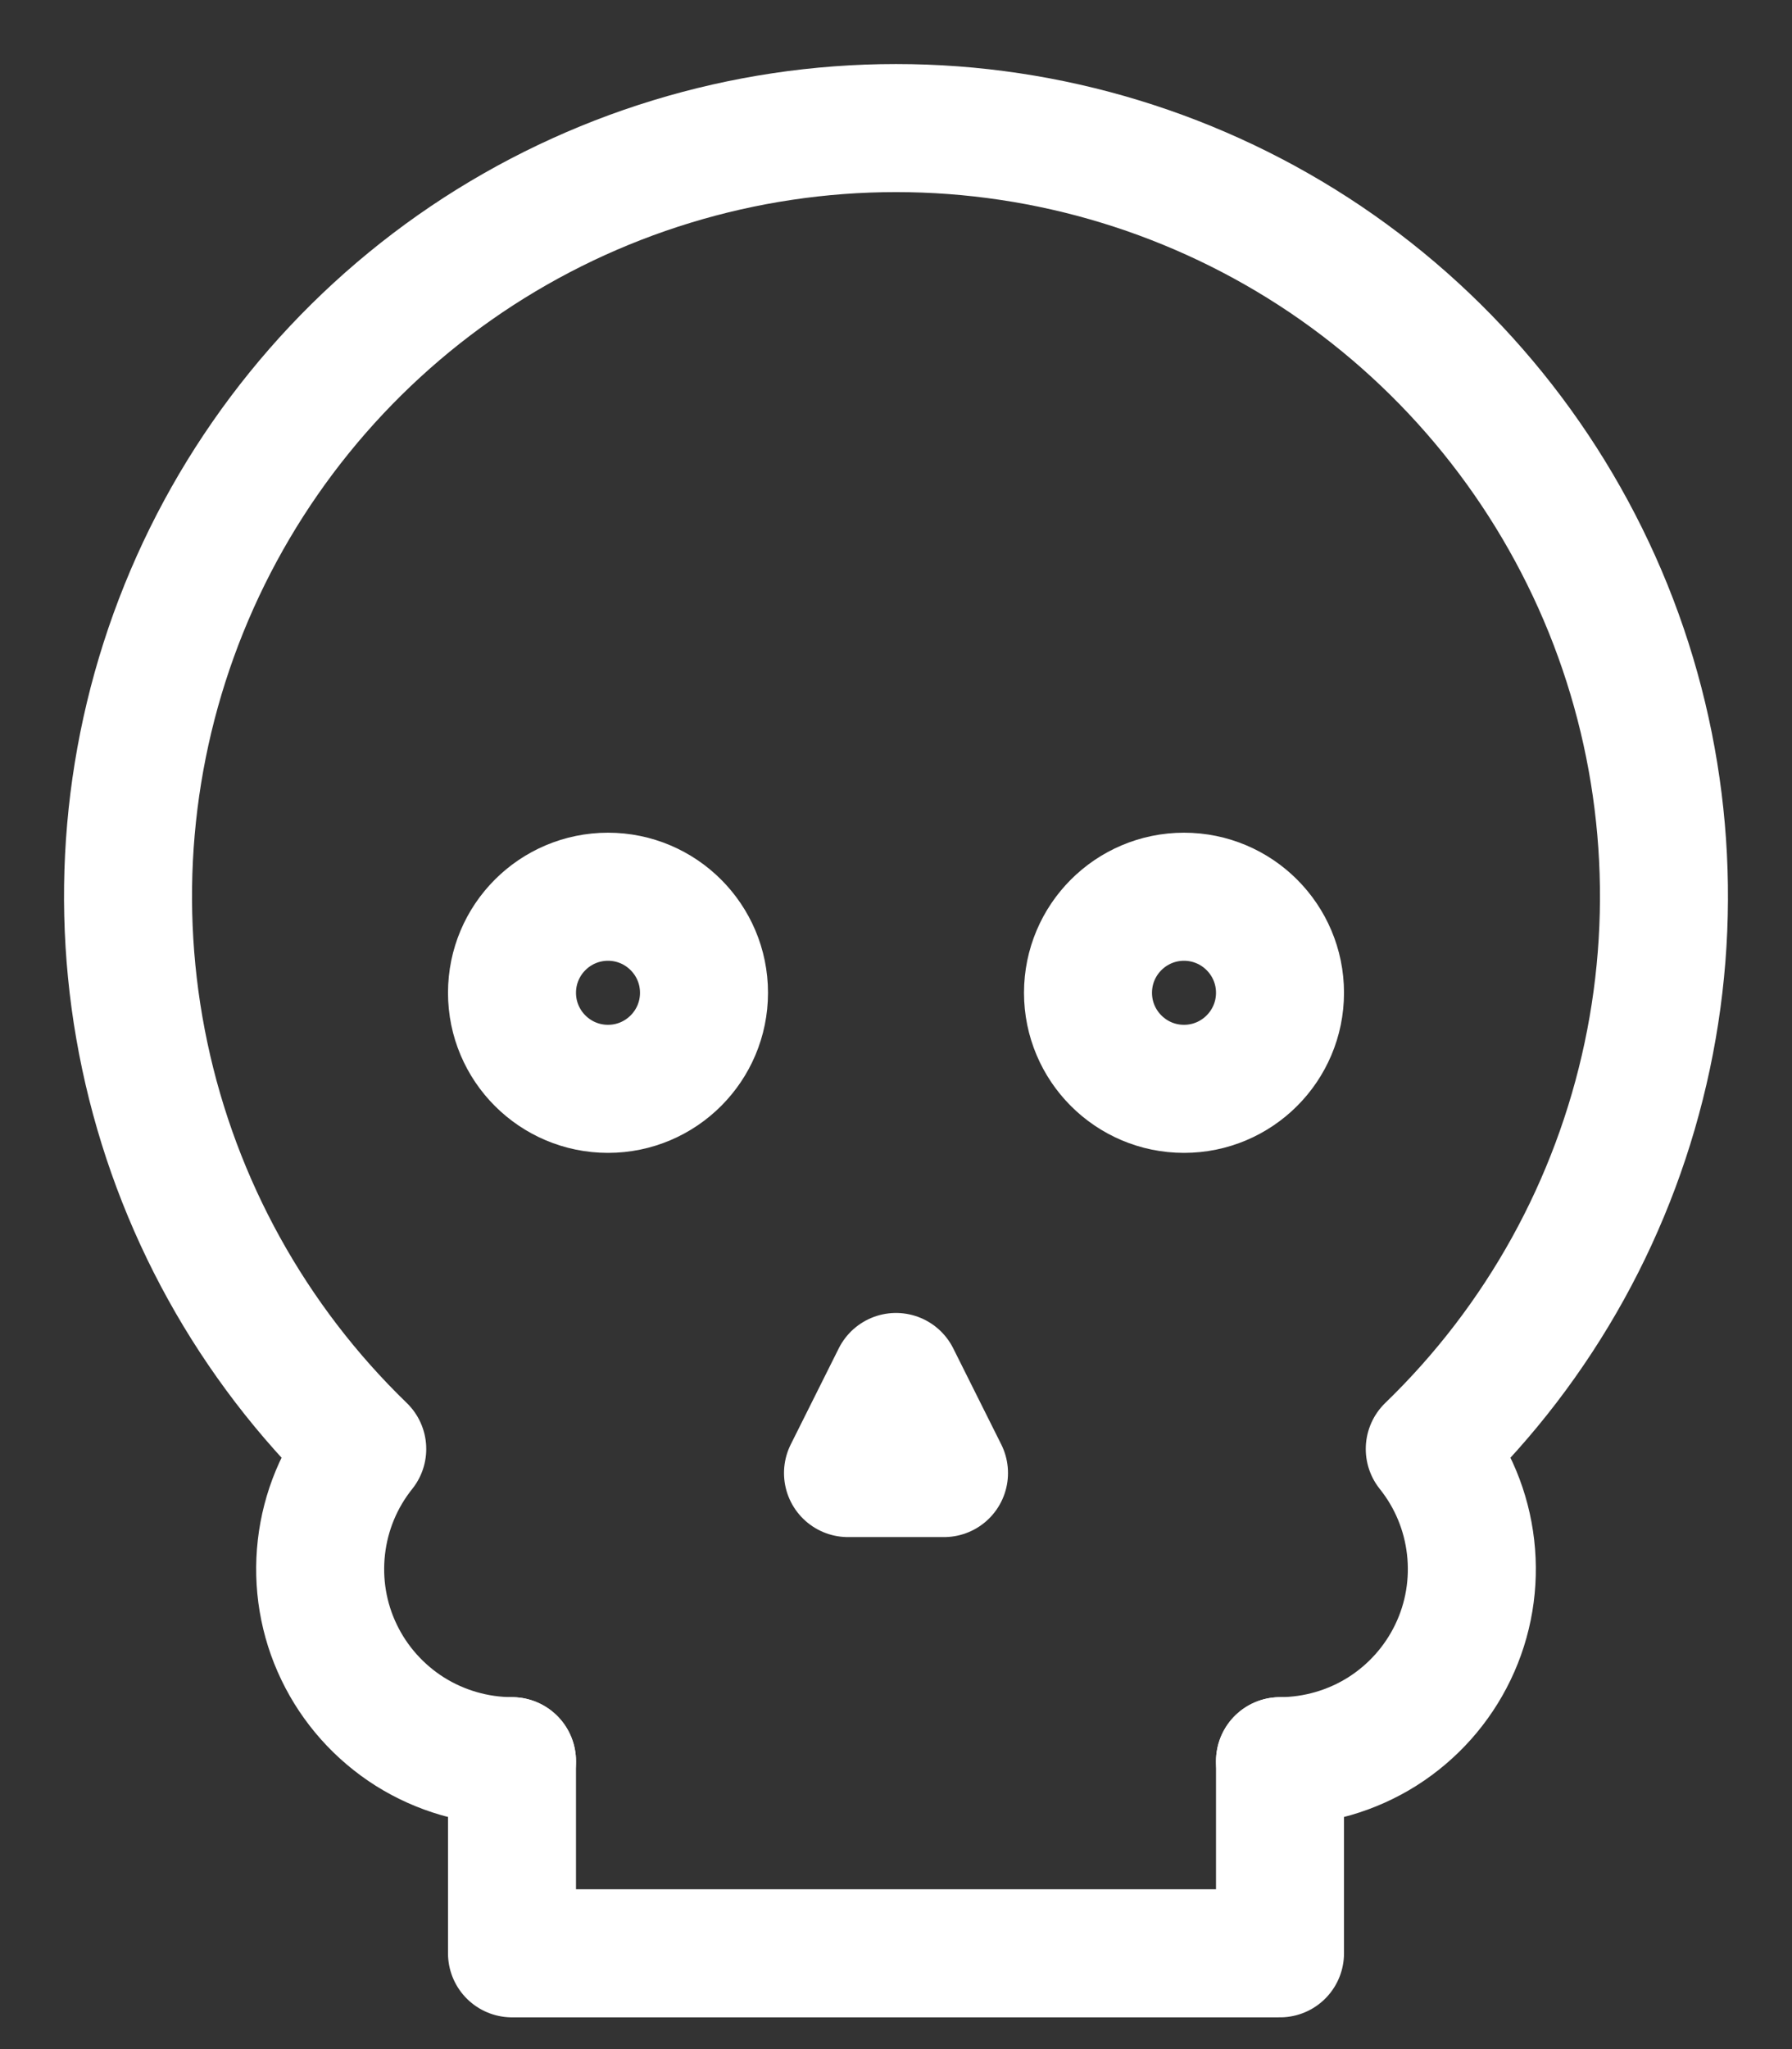 <svg width="14" height="16" viewBox="0 0 14 16" fill="none" xmlns="http://www.w3.org/2000/svg">
<rect x="0" y="0" width="14" height="16" fill="#333333" stroke="none"/>
<path d="M4.75 8.502C5.164 8.502 5.5 8.166 5.5 7.752C5.5 7.338 5.164 7.002 4.75 7.002C4.336 7.002 4 7.338 4 7.752C4 8.166 4.336 8.502 4.75 8.502Z" stroke="white" stroke-linecap="round" stroke-linejoin="round"/>
<path d="M9.25 8.502C9.664 8.502 10 8.166 10 7.752C10 7.338 9.664 7.002 9.25 7.002C8.836 7.002 8.5 7.338 8.5 7.752C8.5 8.166 8.836 8.502 9.25 8.502Z" stroke="white" stroke-linecap="round" stroke-linejoin="round"/>
<path d="M4 13.752V15.252H10V13.752M7.375 11.502L7 10.752L6.625 11.502H7.375Z" stroke="white" stroke-linecap="round" stroke-linejoin="round"/>
<path d="M10 13.752C10.283 13.751 10.559 13.671 10.798 13.521C11.037 13.37 11.229 13.155 11.351 12.901C11.474 12.646 11.521 12.362 11.489 12.081C11.457 11.8 11.347 11.535 11.17 11.314C12.03 10.483 12.621 9.415 12.869 8.245C13.117 7.076 13.011 5.859 12.563 4.751C12.114 3.643 11.346 2.694 10.355 2.025C9.363 1.357 8.195 1 7 1C5.805 1 4.637 1.357 3.645 2.025C2.654 2.694 1.885 3.643 1.437 4.751C0.989 5.859 0.883 7.076 1.131 8.245C1.379 9.415 1.971 10.483 2.83 11.314C2.653 11.535 2.543 11.8 2.511 12.081C2.479 12.362 2.526 12.646 2.649 12.901C2.771 13.155 2.963 13.37 3.202 13.521C3.441 13.671 3.717 13.751 4 13.752" stroke="white" stroke-linecap="round" stroke-linejoin="round"/>
</svg>
